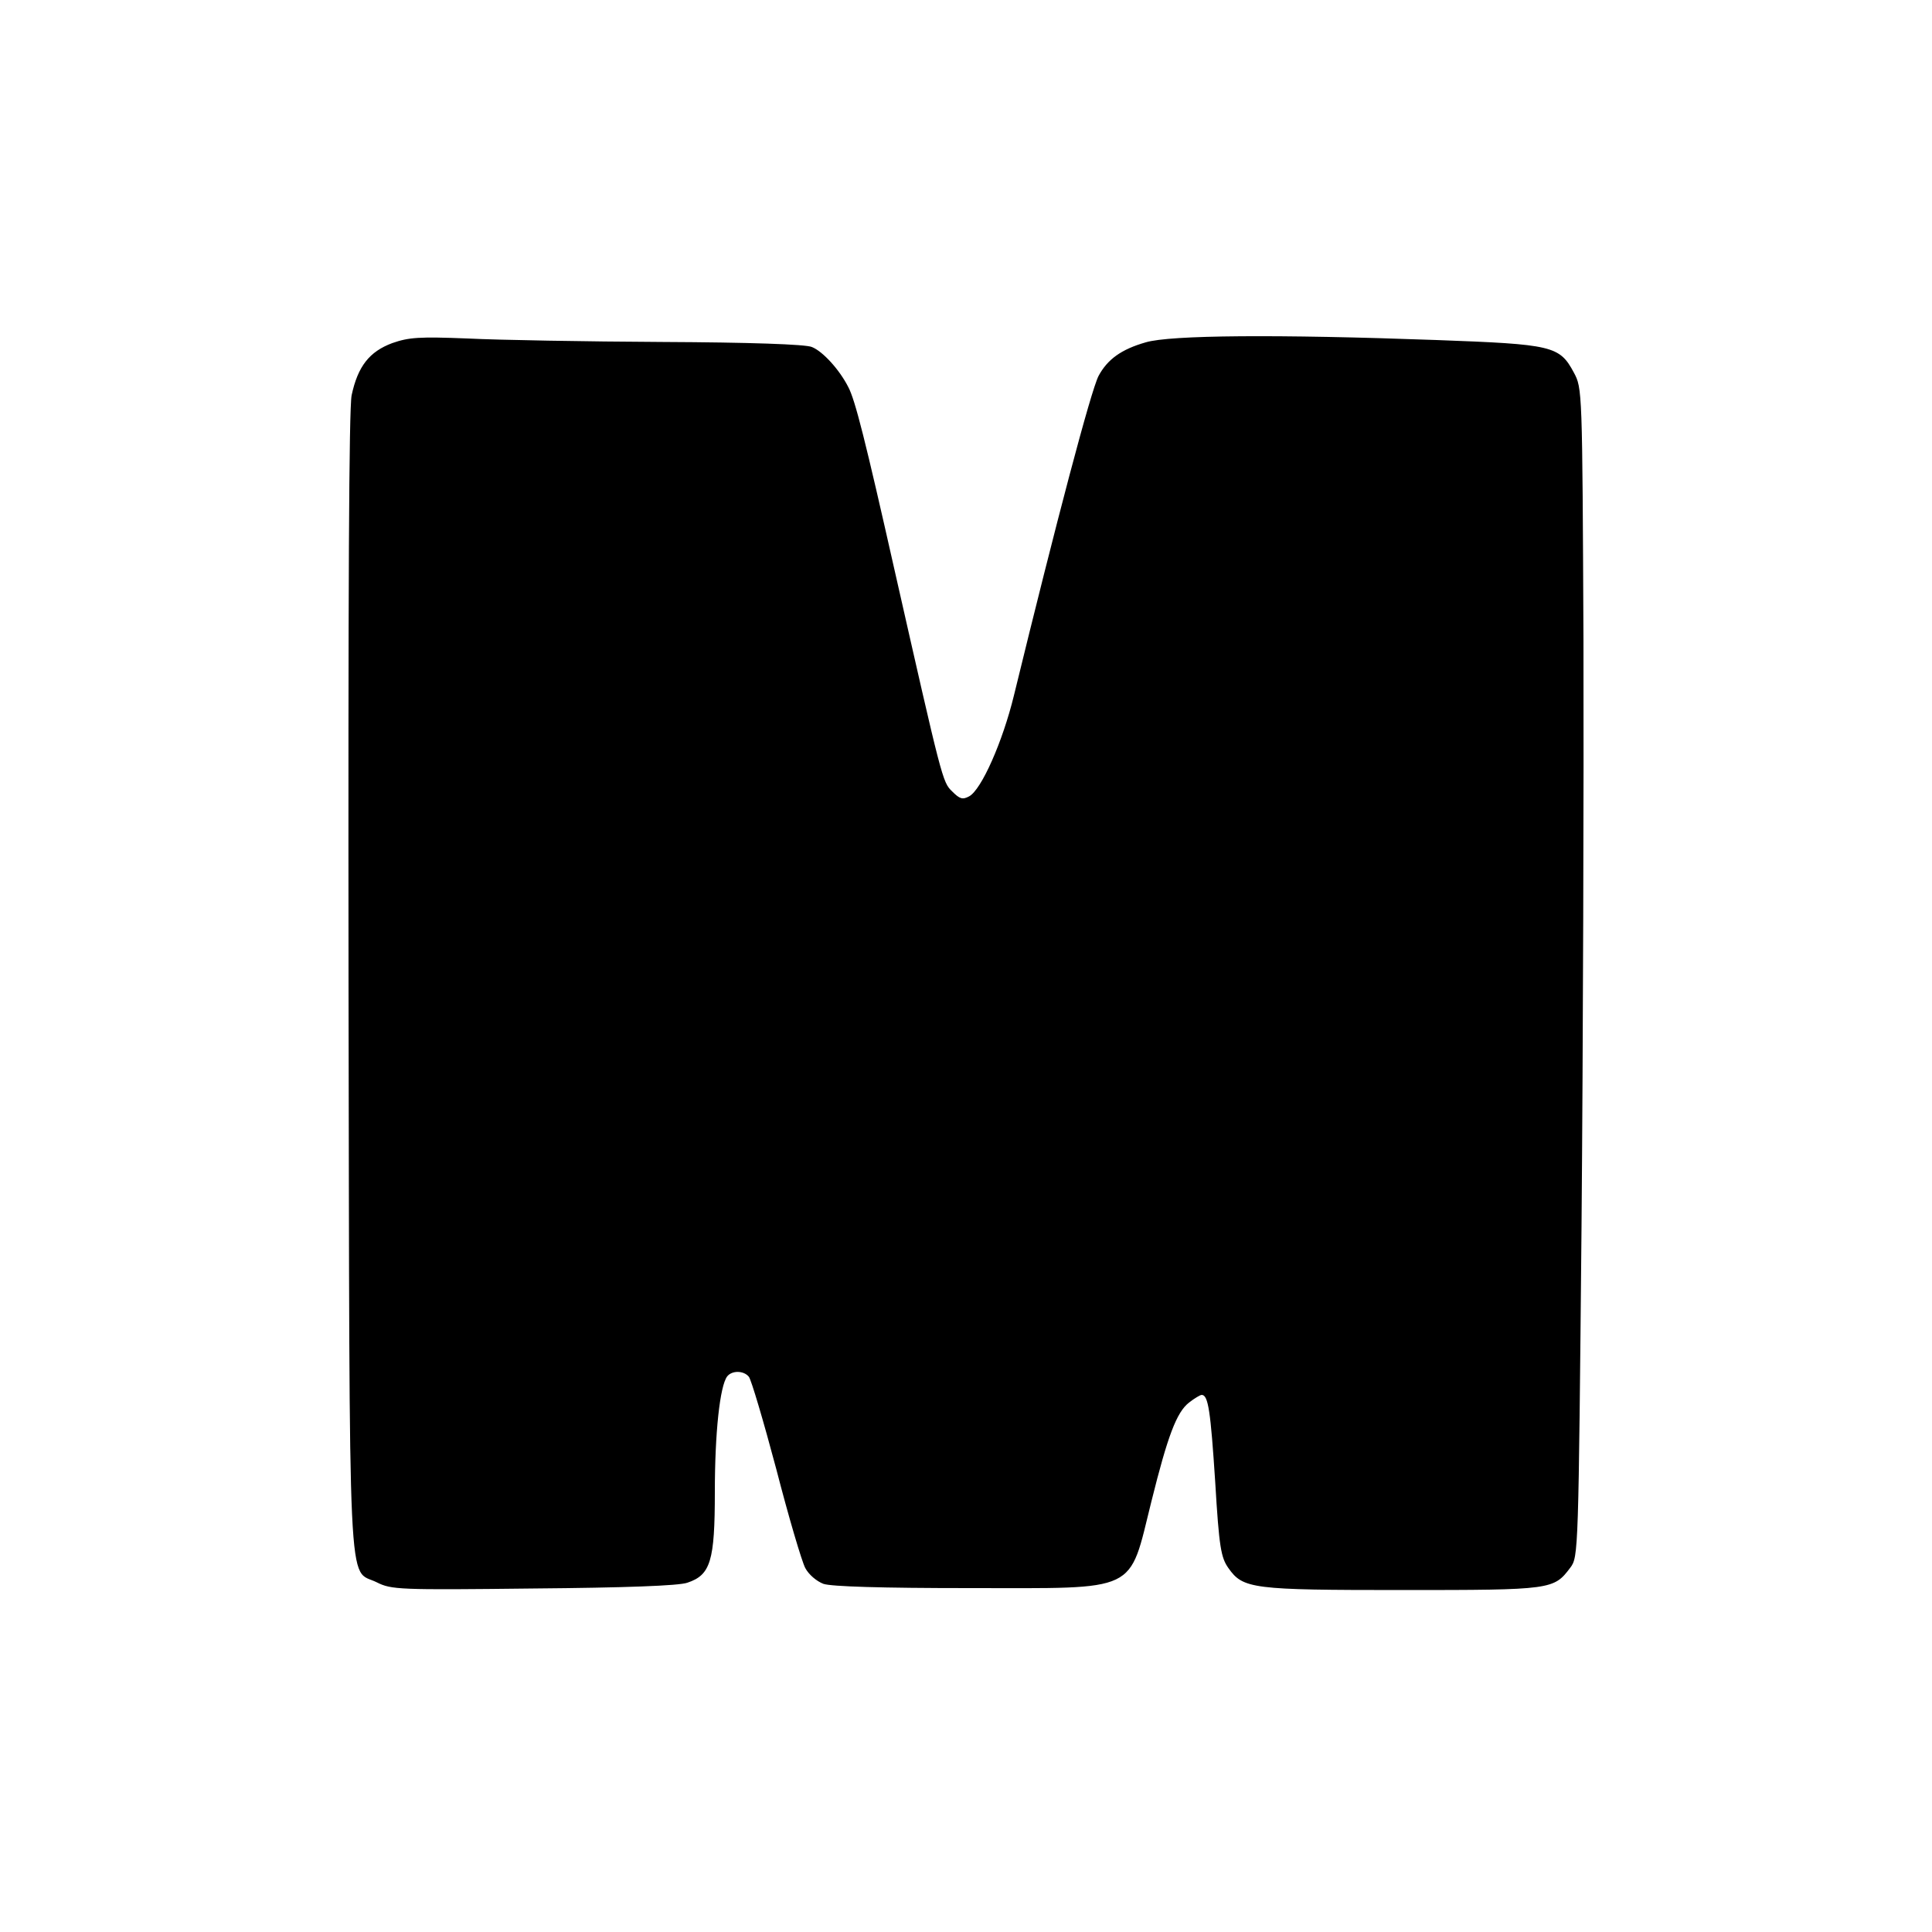 <?xml version="1.0" standalone="no"?>
<!DOCTYPE svg PUBLIC "-//W3C//DTD SVG 20010904//EN"
 "http://www.w3.org/TR/2001/REC-SVG-20010904/DTD/svg10.dtd">
<svg version="1.0" xmlns="http://www.w3.org/2000/svg"
 width="500pt" height="500pt" viewBox="0 0 500 500"
 preserveAspectRatio="xMidYMid meet">
<g transform="translate(0,500) scale(0.1,-0.1)"
fill="#000000" stroke="none">
<path d="M1015 4112 c-59 -22 -89 -60 -105 -135 -7 -36 -9 -505 -8 -1522 3
-1636 -3 -1512 73 -1550 38 -19 56 -20 405 -16 236 2 377 7 399 15 60 20 71
56 71 235 0 153 13 274 32 299 13 16 43 15 56 -1 6 -7 38 -115 71 -239 32
-124 66 -239 75 -256 9 -17 29 -34 47 -41 21 -7 150 -11 378 -11 443 0 411
-15 471 225 42 169 65 230 97 255 14 11 29 20 33 20 17 0 23 -42 35 -226 10
-169 15 -195 34 -222 38 -54 61 -57 451 -57 387 0 391 1 434 58 21 28 21 38
29 885 4 471 6 1152 5 1512 -3 653 -3 655 -25 696 -37 69 -55 73 -355 84 -412
15 -690 13 -753 -6 -63 -18 -99 -44 -122 -87 -20 -39 -109 -376 -219 -827 -29
-119 -84 -244 -116 -261 -17 -9 -24 -7 -44 13 -25 24 -26 30 -149 573 -75 333
-102 441 -120 474 -23 45 -66 92 -94 103 -16 7 -162 12 -386 13 -198 1 -425 5
-505 9 -126 5 -152 3 -195 -12z"/>
</g>
</svg>
